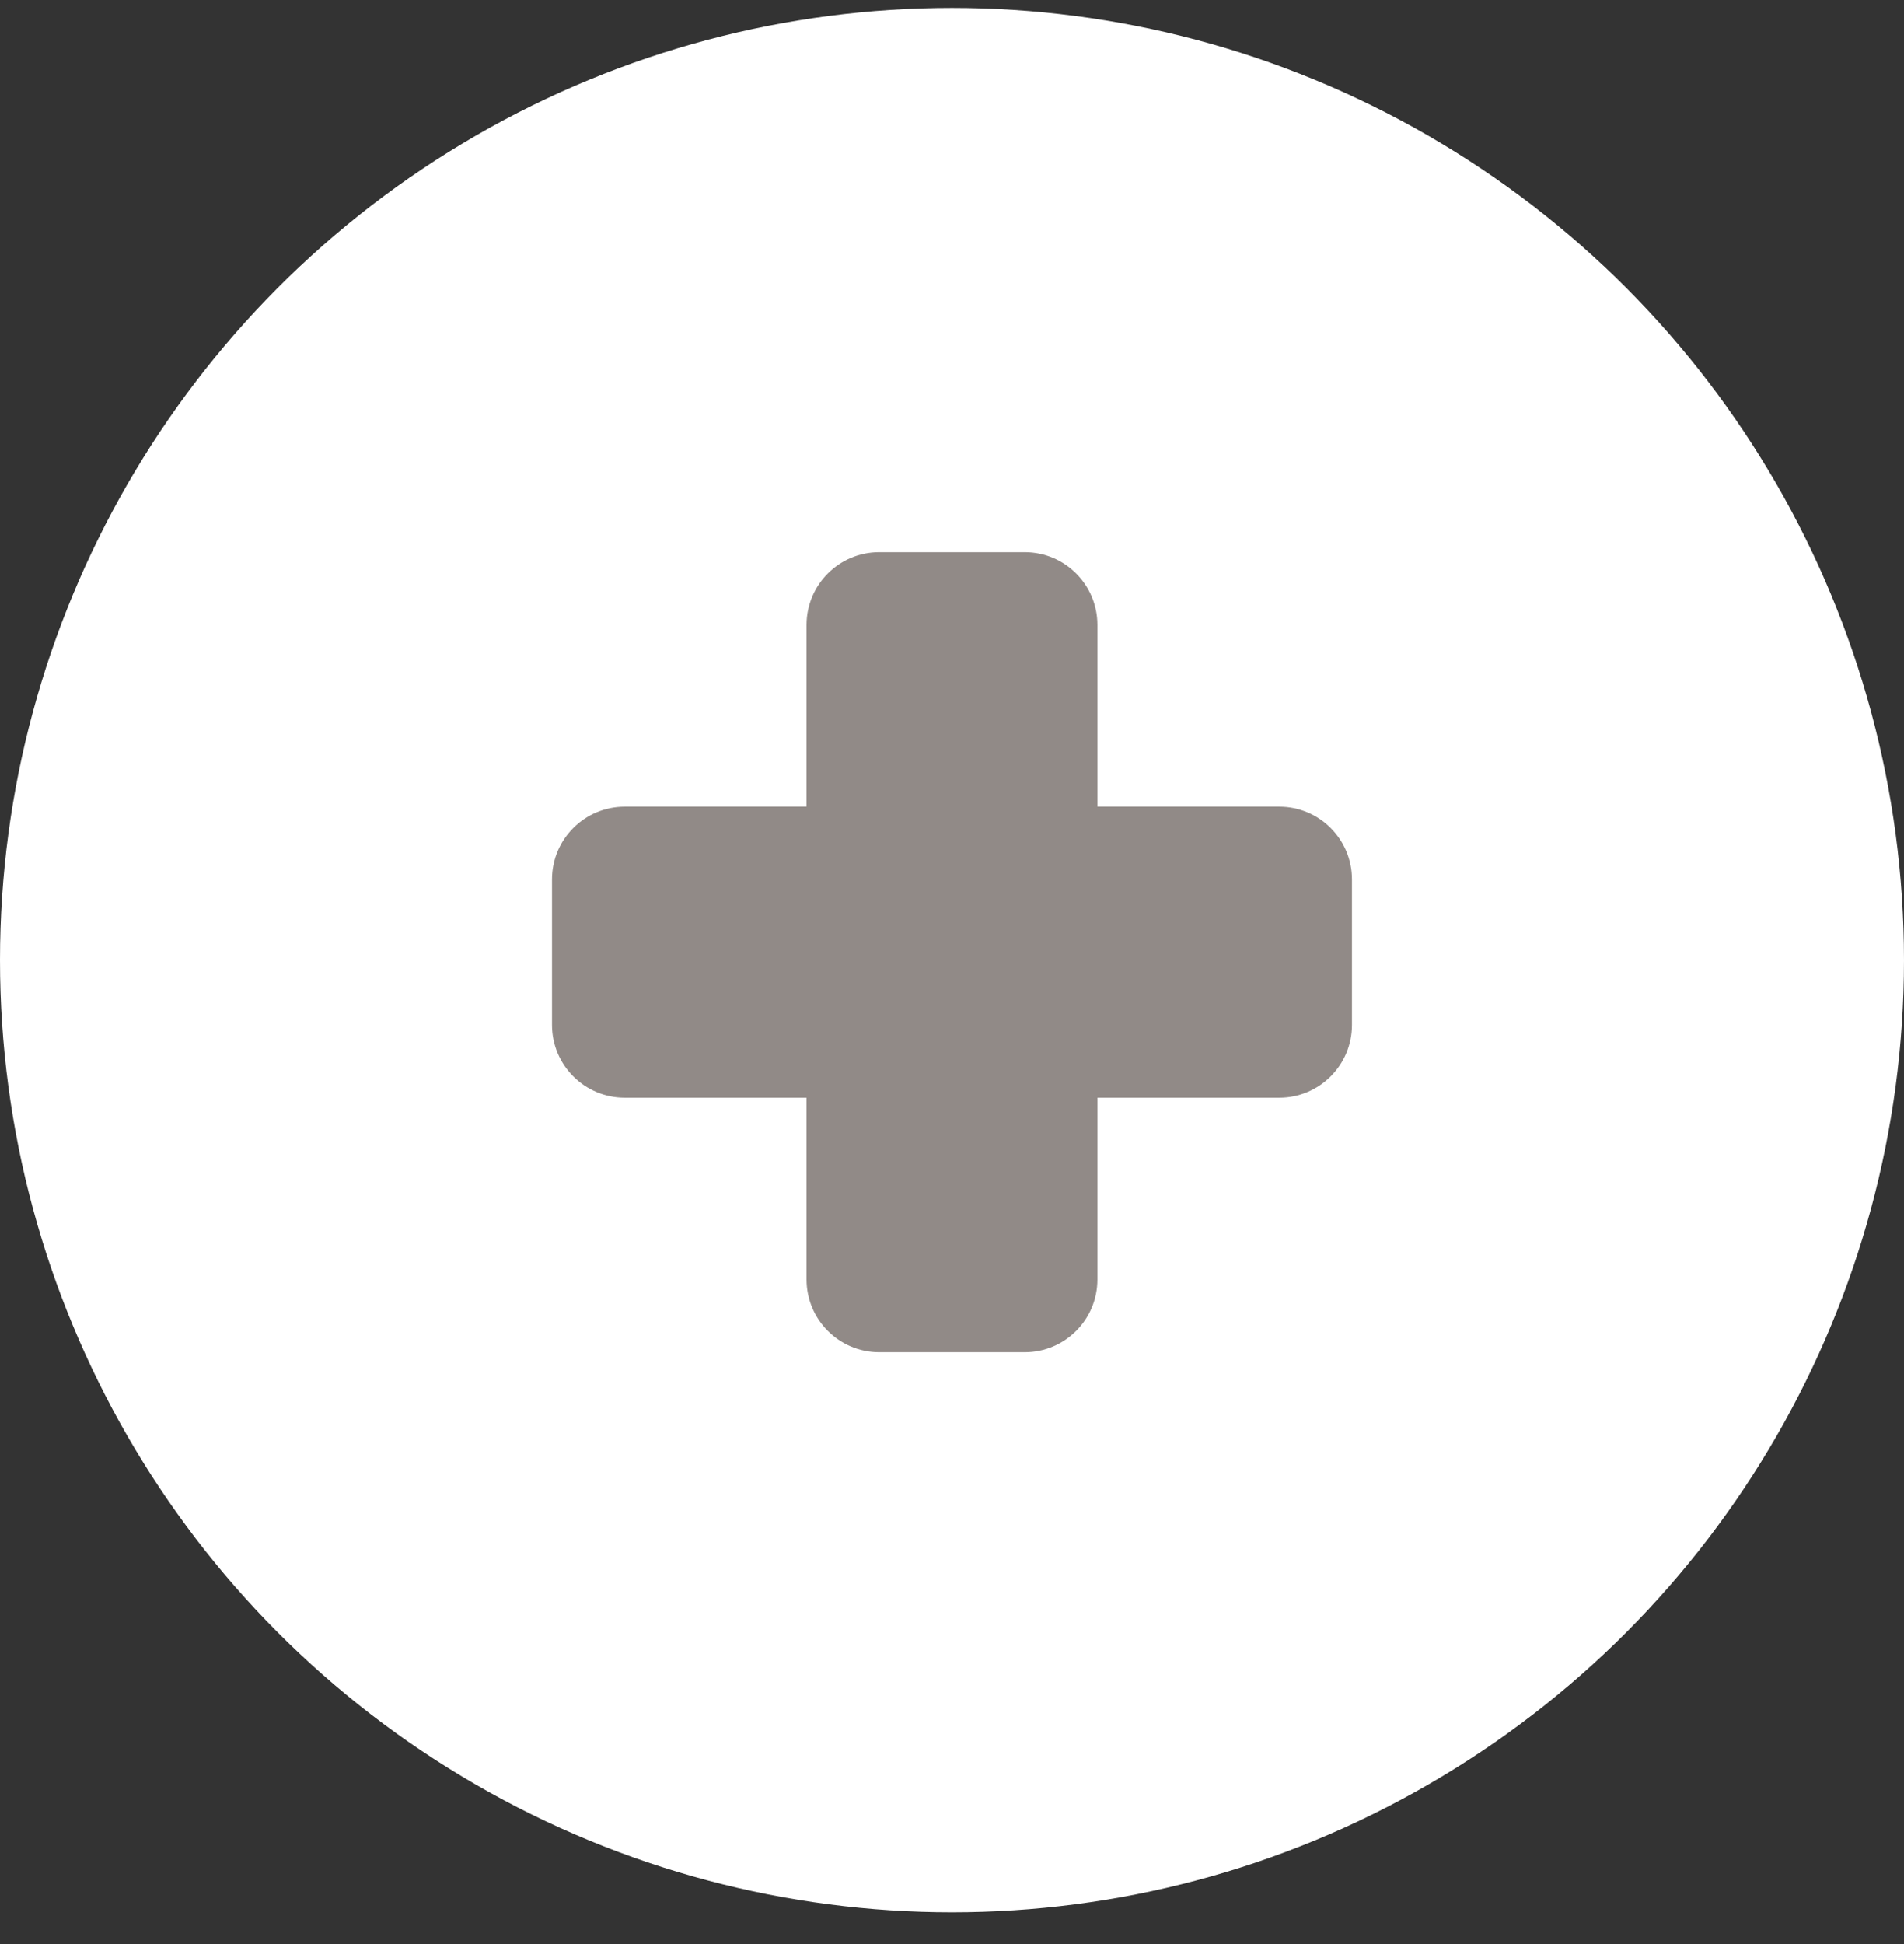<?xml version="1.0" encoding="UTF-8"?> <svg xmlns="http://www.w3.org/2000/svg" width="48" height="49" viewBox="0 0 48 49" fill="none"><rect x="0" y="0" width="48" height="49" fill="#333333" stroke="none"/><circle cx="24" cy="24.2" r="24" fill="white"></circle><g clip-path="url(#clip0_4428_7)"><path d="M20.333 20.333H15.75C14.737 20.333 13.916 21.154 13.916 22.167V25.833C13.916 26.846 14.737 27.667 15.75 27.667H20.333V32.25C20.333 33.263 21.154 34.083 22.166 34.083H25.833C26.846 34.083 27.666 33.263 27.666 32.25V27.667H32.25C33.262 27.667 34.083 26.846 34.083 25.833V22.167C34.083 21.154 33.262 20.333 32.25 20.333H27.666V15.75C27.666 14.737 26.846 13.917 25.833 13.917H22.166C21.154 13.917 20.333 14.737 20.333 15.75V20.333Z" fill="#918A87"></path></g><defs><clipPath id="clip0_4428_7"><rect width="22" height="22" fill="white" transform="translate(13 13)"></rect></clipPath></defs></svg> 